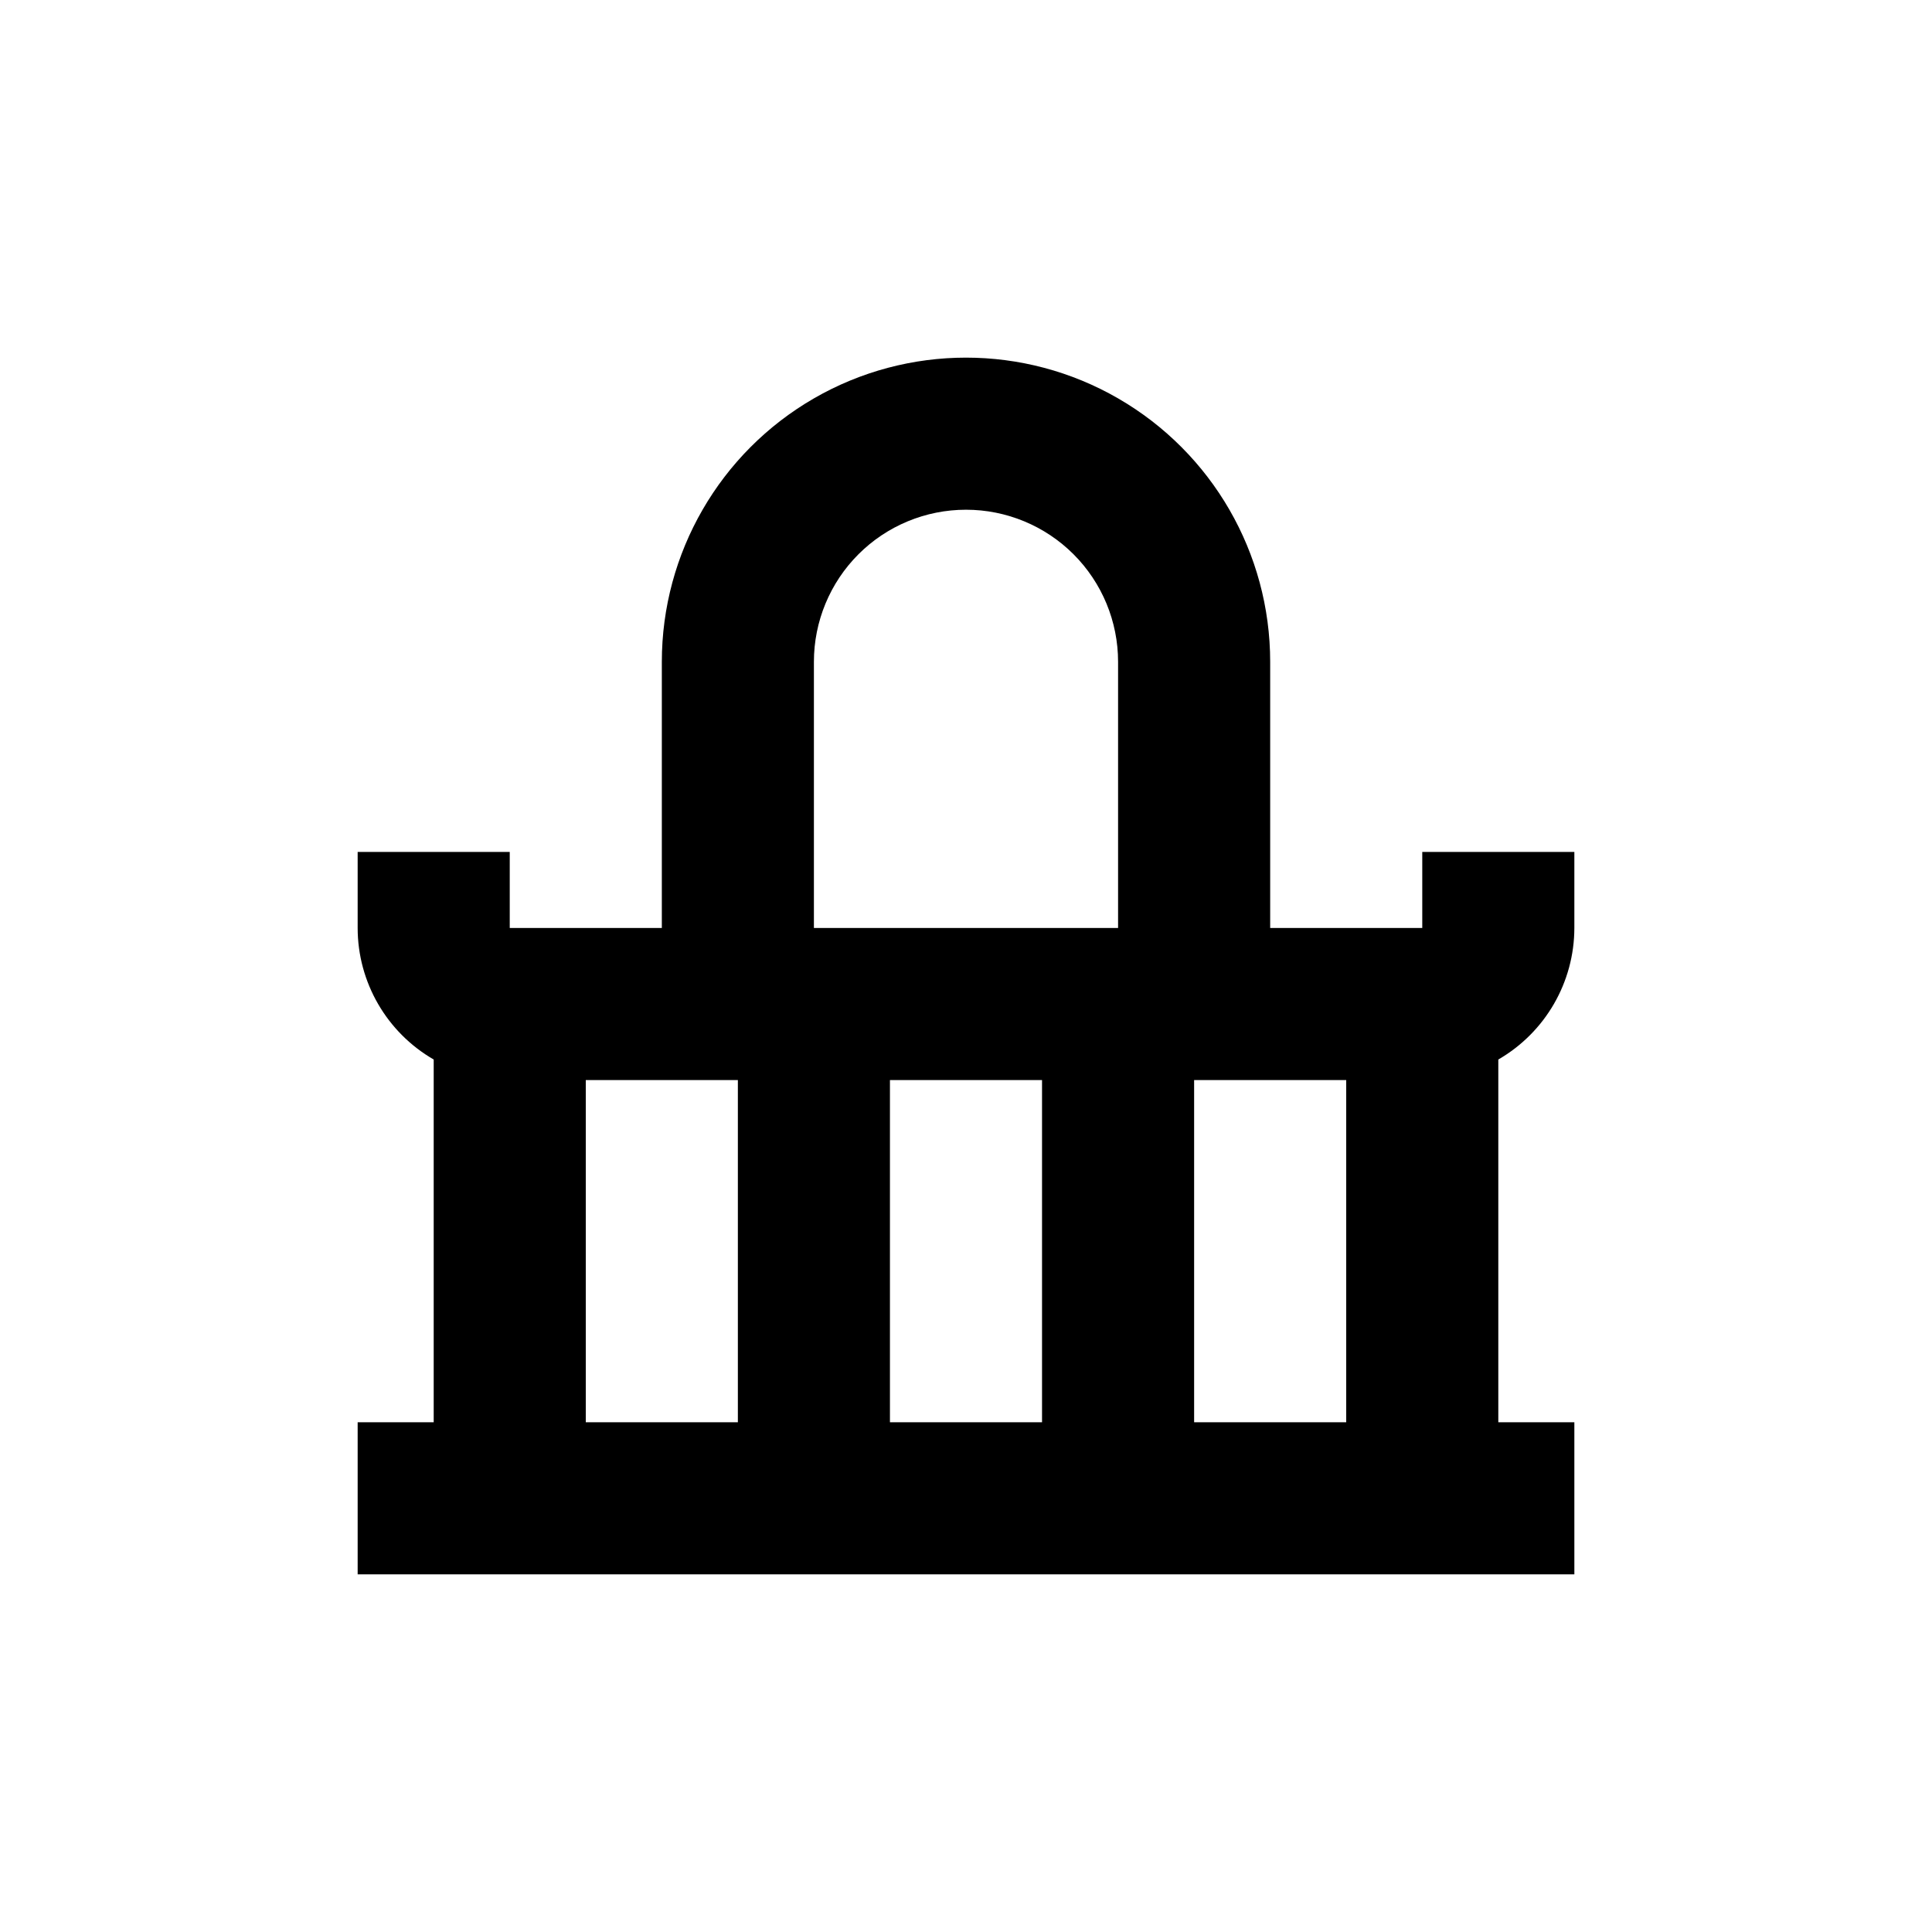<?xml version="1.0" encoding="UTF-8"?>
<!-- Uploaded to: ICON Repo, www.iconrepo.com, Generator: ICON Repo Mixer Tools -->
<svg fill="#000000" width="800px" height="800px" version="1.1" viewBox="144 144 512 512" xmlns="http://www.w3.org/2000/svg">
 <path d="m561.22 520.91h-20.152v-96.129c12.457-7.191 20.137-20.477 20.152-34.863v-20.152h-40.305v20.152h-40.305v-70.531c0-28.801-15.367-55.41-40.305-69.812-24.941-14.398-55.672-14.398-80.609 0-24.941 14.402-40.305 41.012-40.305 69.812v70.531h-40.305v-20.152h-40.305v20.152c0.012 14.387 7.691 27.672 20.152 34.863v96.129h-20.152v40.305h322.44zm-141.07-90.688v90.688h-40.305v-90.688zm40.305 0h40.305v90.688h-40.305zm-60.457-151.14c10.688 0 20.941 4.246 28.5 11.805s11.805 17.809 11.805 28.5v70.531h-80.609v-70.531c0-10.691 4.246-20.941 11.805-28.5s17.809-11.805 28.5-11.805zm-100.76 151.14h40.305v90.688h-40.305z"/>
</svg>